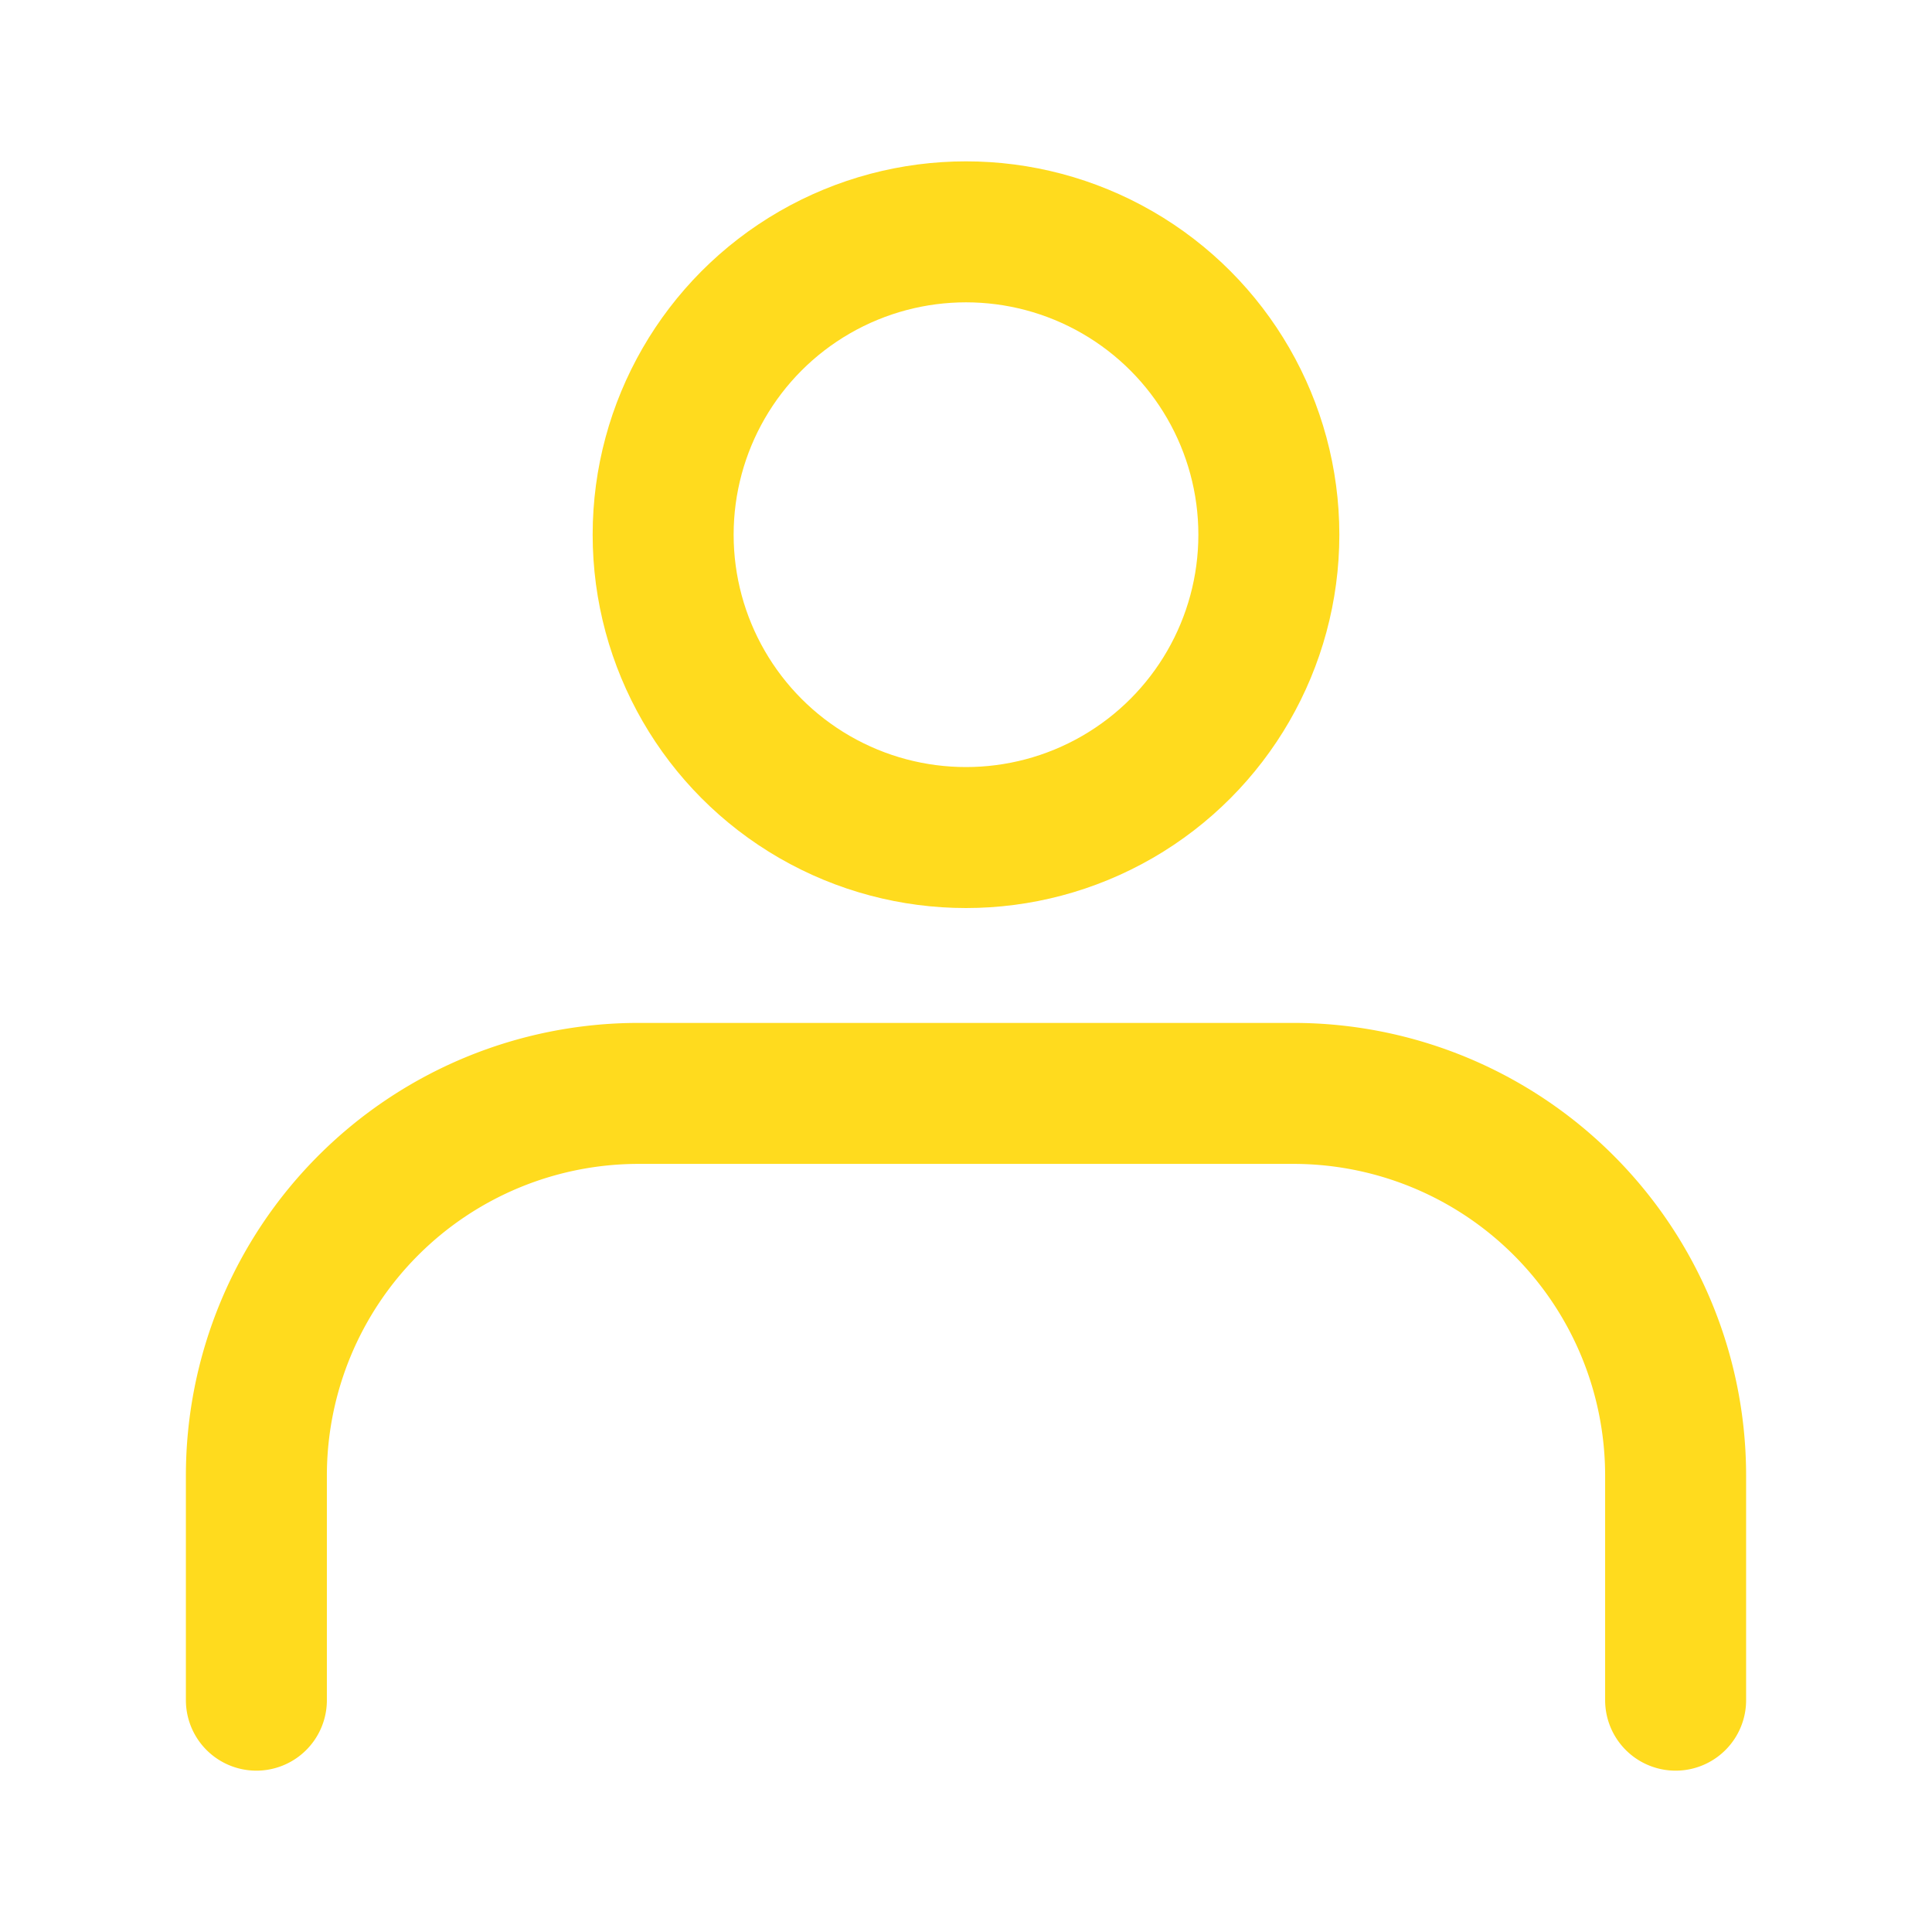 <svg id="Layer_1" data-name="Layer 1" xmlns="http://www.w3.org/2000/svg" viewBox="0 0 37 37"><defs><style>.cls-1{fill:none;stroke:#ffdb1e;stroke-linecap:round;stroke-linejoin:round;stroke-width:2.7px;}</style></defs><path class="cls-1" d="M32.09,32.56V28.25a7.32,7.32,0,0,0-7.31-7.31H12.22a7.32,7.32,0,0,0-7.31,7.31v4.31"/><circle class="cls-1" cx="18.5" cy="10.24" r="5.8"/></svg>